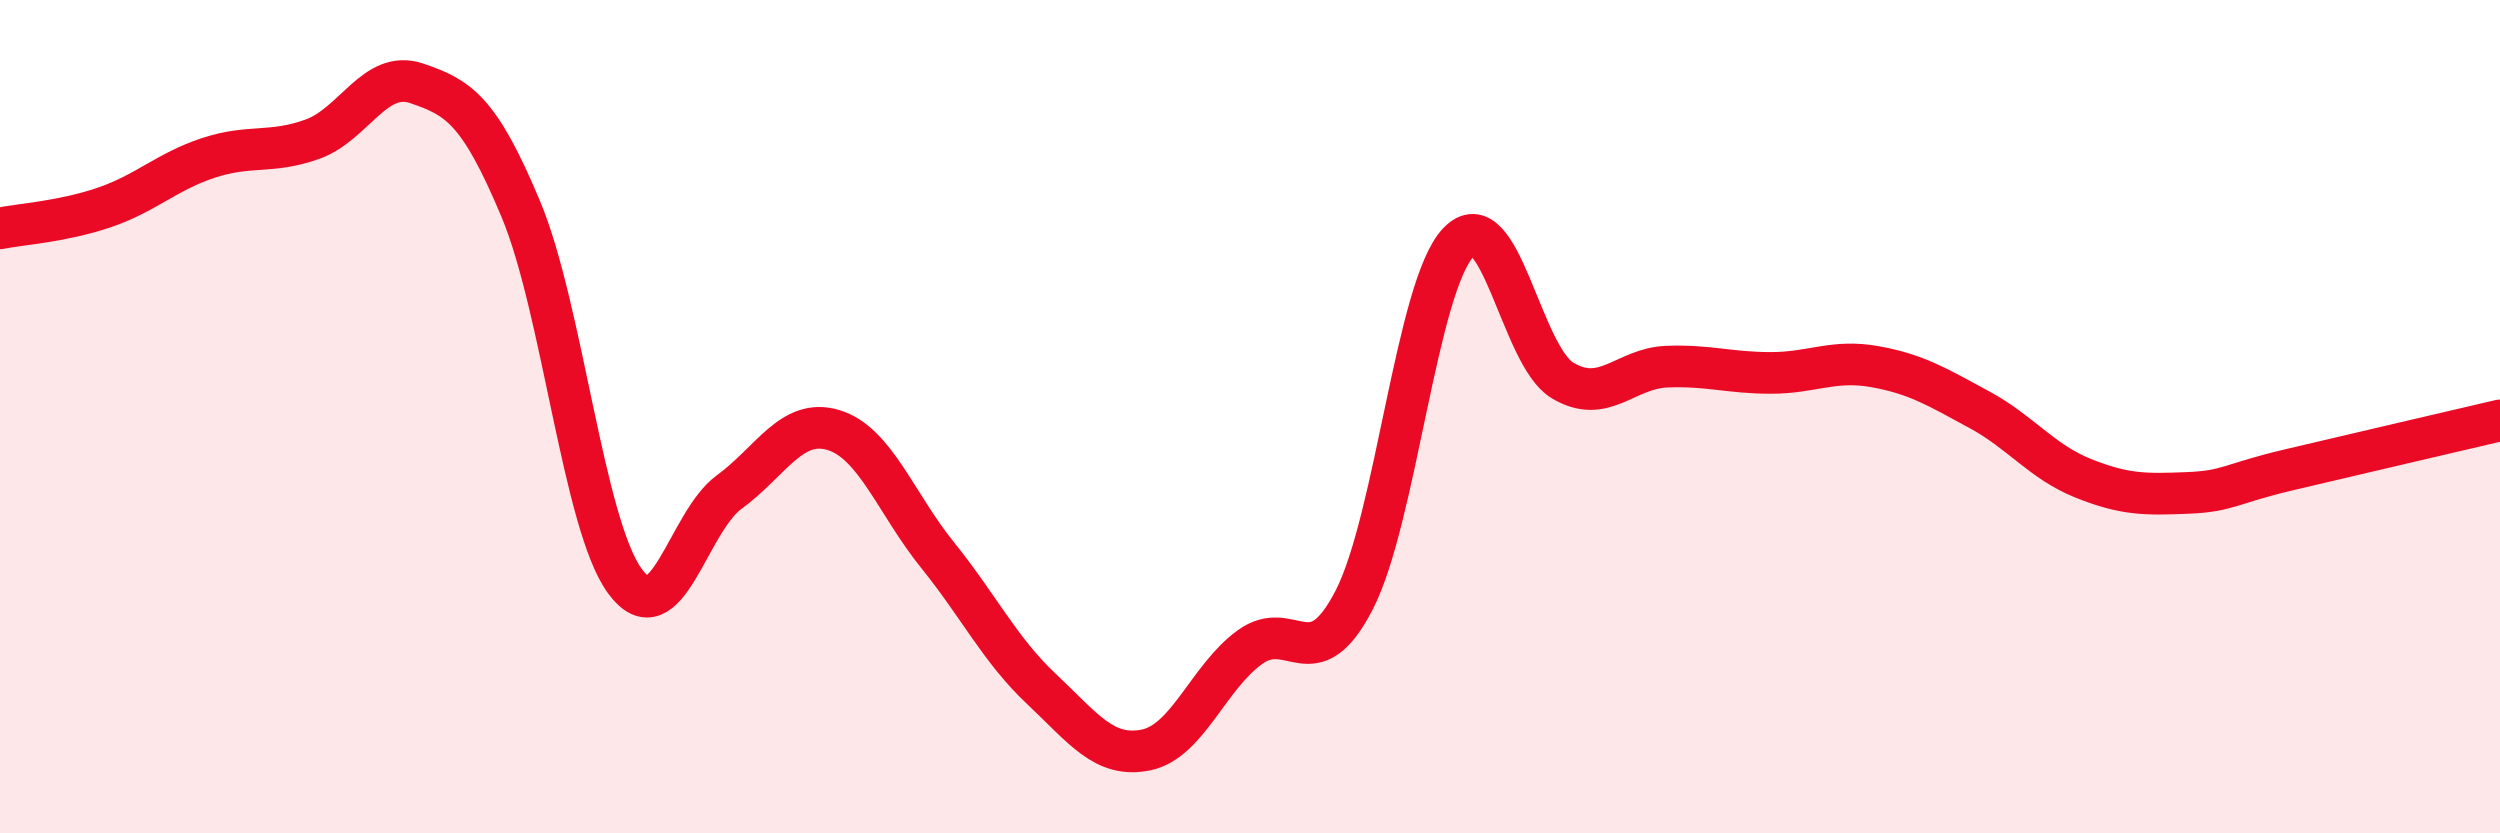 
    <svg width="60" height="20" viewBox="0 0 60 20" xmlns="http://www.w3.org/2000/svg">
      <path
        d="M 0,5.48 C 0.5,5.38 1.5,5.32 2.5,4.98 C 3.5,4.64 4,4.12 5,3.79 C 6,3.46 6.5,3.7 7.5,3.34 C 8.5,2.98 9,1.66 10,2 C 11,2.34 11.5,2.63 12.5,5.02 C 13.5,7.41 14,12.59 15,13.95 C 16,15.31 16.5,12.54 17.5,11.81 C 18.5,11.08 19,10.02 20,10.32 C 21,10.62 21.5,12.08 22.5,13.32 C 23.5,14.56 24,15.6 25,16.54 C 26,17.48 26.5,18.2 27.5,18 C 28.5,17.8 29,16.25 30,15.53 C 31,14.81 31.5,16.34 32.5,14.4 C 33.5,12.46 34,6.87 35,5.82 C 36,4.77 36.5,8.53 37.5,9.13 C 38.5,9.73 39,8.84 40,8.8 C 41,8.76 41.5,8.95 42.5,8.95 C 43.5,8.95 44,8.62 45,8.8 C 46,8.98 46.5,9.29 47.5,9.83 C 48.5,10.37 49,11.08 50,11.48 C 51,11.88 51.5,11.87 52.5,11.83 C 53.5,11.79 53.5,11.61 55,11.26 C 56.5,10.91 59,10.32 60,10.09L60 20L0 20Z"
        fill="#EB0A25"
        opacity="0.1"
        stroke-linecap="round"
        stroke-linejoin="round"
      />
      <path
        d="M 0,5.48 C 0.5,5.38 1.5,5.32 2.5,4.98 C 3.5,4.64 4,4.12 5,3.79 C 6,3.46 6.5,3.7 7.5,3.34 C 8.5,2.98 9,1.66 10,2 C 11,2.34 11.5,2.63 12.5,5.02 C 13.5,7.41 14,12.59 15,13.95 C 16,15.31 16.5,12.54 17.5,11.81 C 18.5,11.08 19,10.02 20,10.32 C 21,10.62 21.5,12.08 22.5,13.32 C 23.5,14.56 24,15.6 25,16.54 C 26,17.48 26.5,18.2 27.5,18 C 28.5,17.8 29,16.25 30,15.53 C 31,14.81 31.5,16.34 32.5,14.4 C 33.5,12.46 34,6.87 35,5.82 C 36,4.77 36.5,8.53 37.5,9.13 C 38.5,9.73 39,8.84 40,8.8 C 41,8.76 41.5,8.95 42.5,8.95 C 43.5,8.95 44,8.62 45,8.8 C 46,8.98 46.5,9.29 47.5,9.83 C 48.5,10.37 49,11.08 50,11.48 C 51,11.88 51.5,11.87 52.5,11.83 C 53.5,11.79 53.5,11.61 55,11.26 C 56.5,10.91 59,10.32 60,10.09"
        stroke="#EB0A25"
        stroke-width="1"
        fill="none"
        stroke-linecap="round"
        stroke-linejoin="round"
      />
    </svg>
  